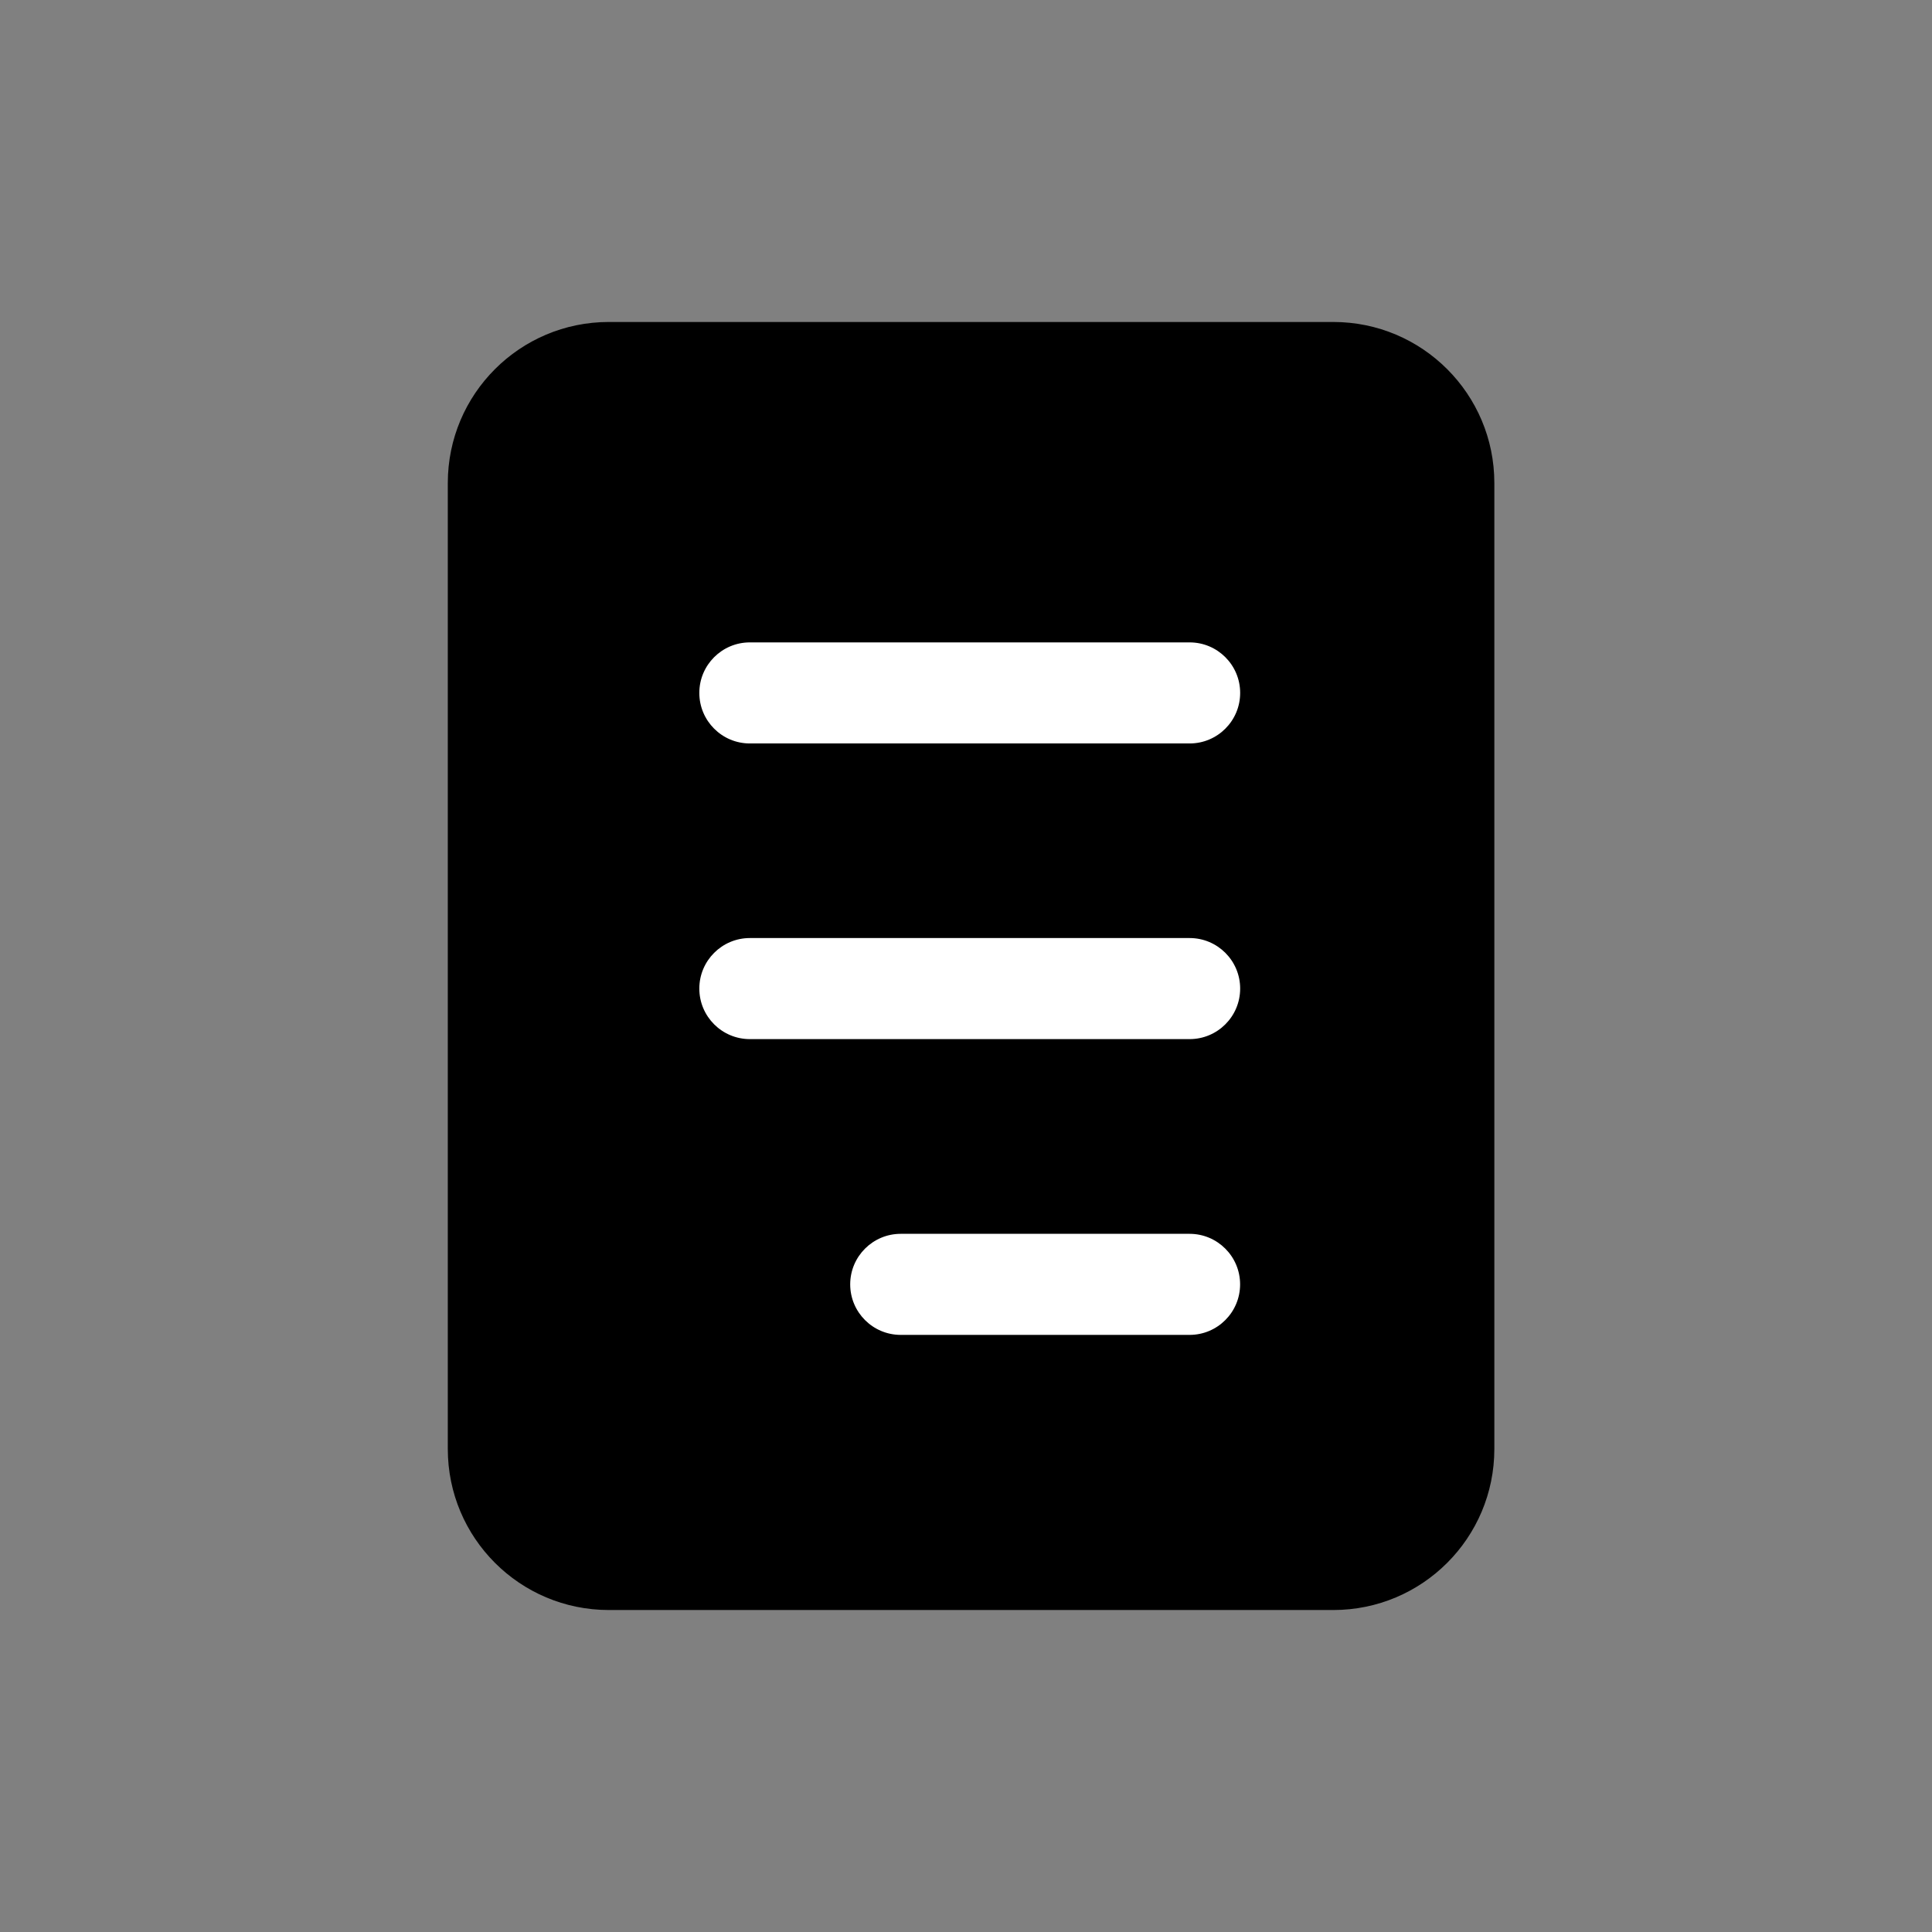 <!-- Generated by IcoMoon.io -->
<svg version="1.1" xmlns="http://www.w3.org/2000/svg" width="32" height="32" viewBox="0 0 32 32">
<rect x="0" y="0" width="32" height="32" fill="#808080" stroke="none"/>
<path fill="#000" d="M10.084 5.333h12c1.473 0 2.667 1.194 2.667 2.667v0 16c0 1.473-1.194 2.667-2.667 2.667v0h-12c-1.473 0-2.667-1.194-2.667-2.667v0-16c0-1.473 1.194-2.667 2.667-2.667v0z"></path>
<path fill="#fff" d="M12.42 15.537h7.284c0.462 0 0.837 0.375 0.837 0.837s-0.375 0.837-0.837 0.837h-7.284c-0.462 0-0.837-0.375-0.837-0.837s0.375-0.837 0.837-0.837z"></path>
<path fill="#fff" d="M14.919 20.436h4.784c0.462 0 0.837 0.375 0.837 0.837s-0.375 0.837-0.837 0.837h-4.784c-0.462 0-0.837-0.375-0.837-0.837s0.375-0.837 0.837-0.837z"></path>
<path fill="#fff" d="M12.42 10.64h7.284c0.462 0 0.837 0.375 0.837 0.837s-0.375 0.837-0.837 0.837h-7.284c-0.462 0-0.837-0.375-0.837-0.837s0.375-0.837 0.837-0.837z"></path>
</svg>
